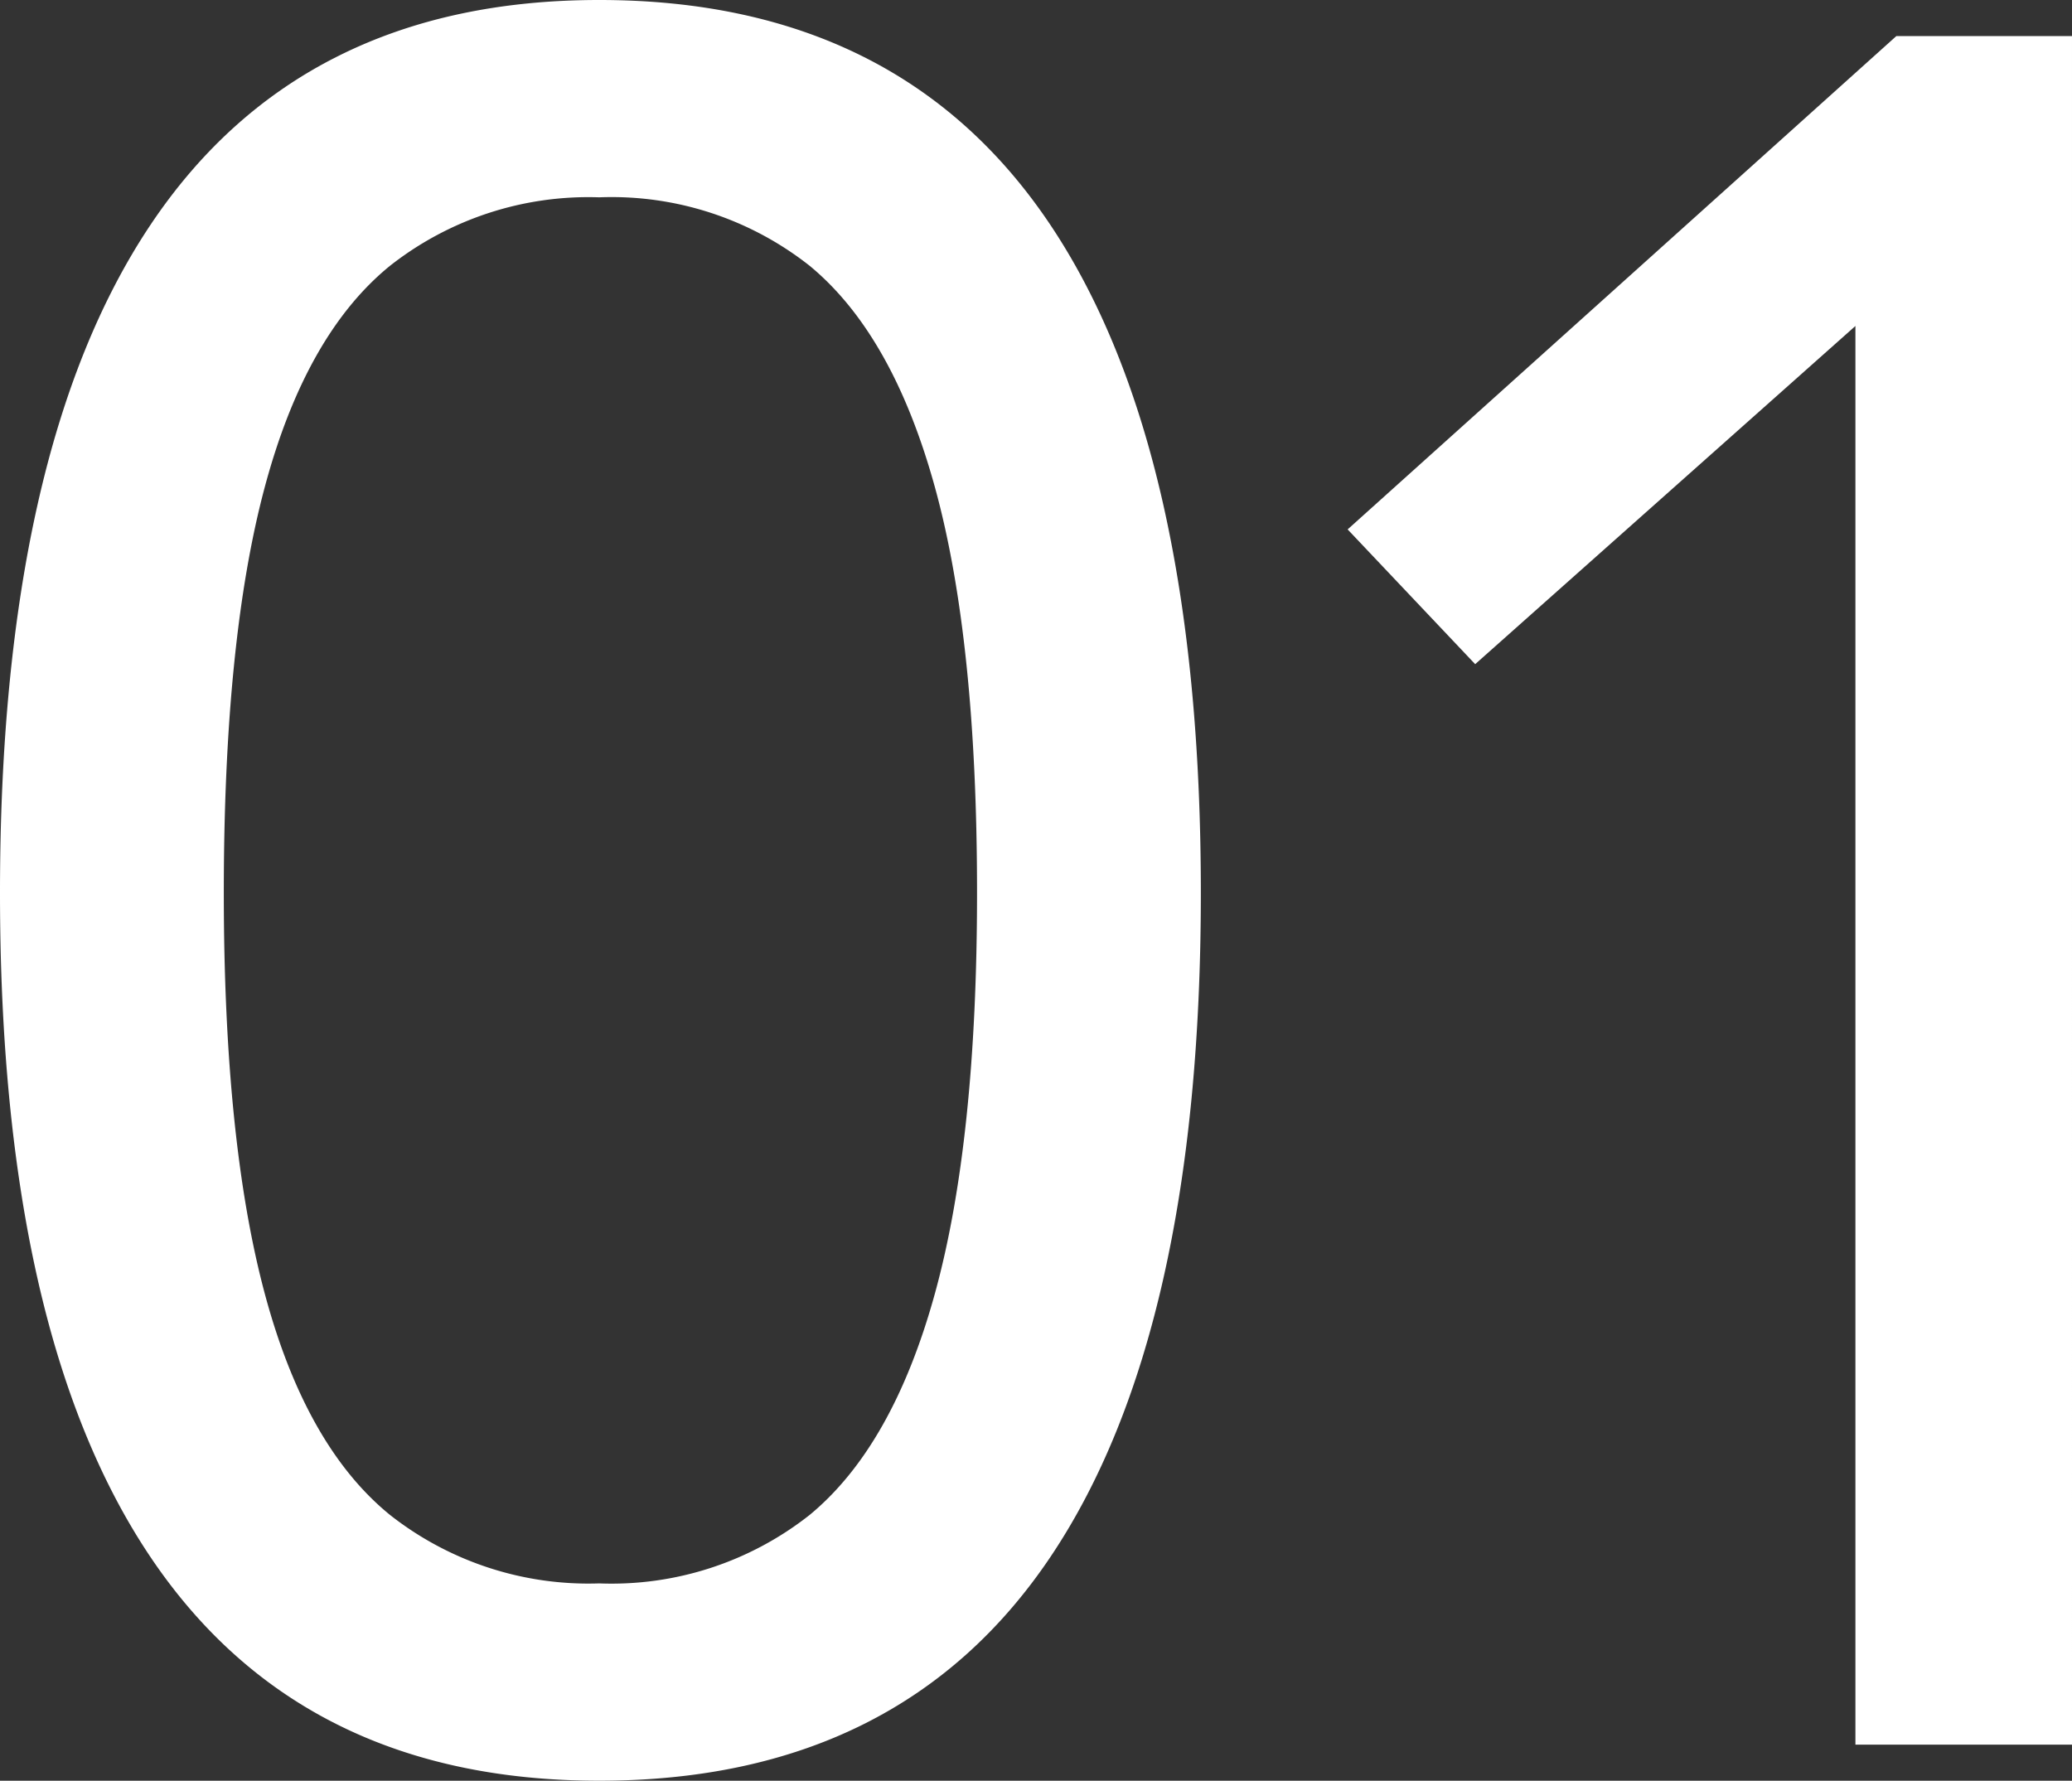 <svg xmlns="http://www.w3.org/2000/svg" width="103.32" height="88.8" viewBox="0 0 103.32 88.8"><rect x="0" y="0" width="103.32" height="88.8" fill="#333333" stroke="none"/><defs><style>.a{fill:#fff;}</style></defs><path class="a" d="M39-87q15,0,22.5,11.22T69-42.48q0,21.96-7.5,33.12T39,1.8Q24.12,1.8,16.62-9.36T9.12-42.48q0-22.08,7.5-33.3T39-87Zm0,9.84a16,16,0,0,0-10.44,3.42q-4.2,3.42-6.24,11.04T20.28-42.48q0,12.36,2.04,19.98t6.24,11.04A16,16,0,0,0,39-8.04a15.937,15.937,0,0,0,10.5-3.42q4.14-3.42,6.24-11.04t2.1-19.98q0-12.6-2.1-20.22T49.5-73.74A15.937,15.937,0,0,0,39-77.16ZM101.64,0V-75.84l4.92.72L82.68-53.88,76.32-60.6l27.36-24.6h8.76V0Z" transform="translate(-9.12 87)"/></svg>